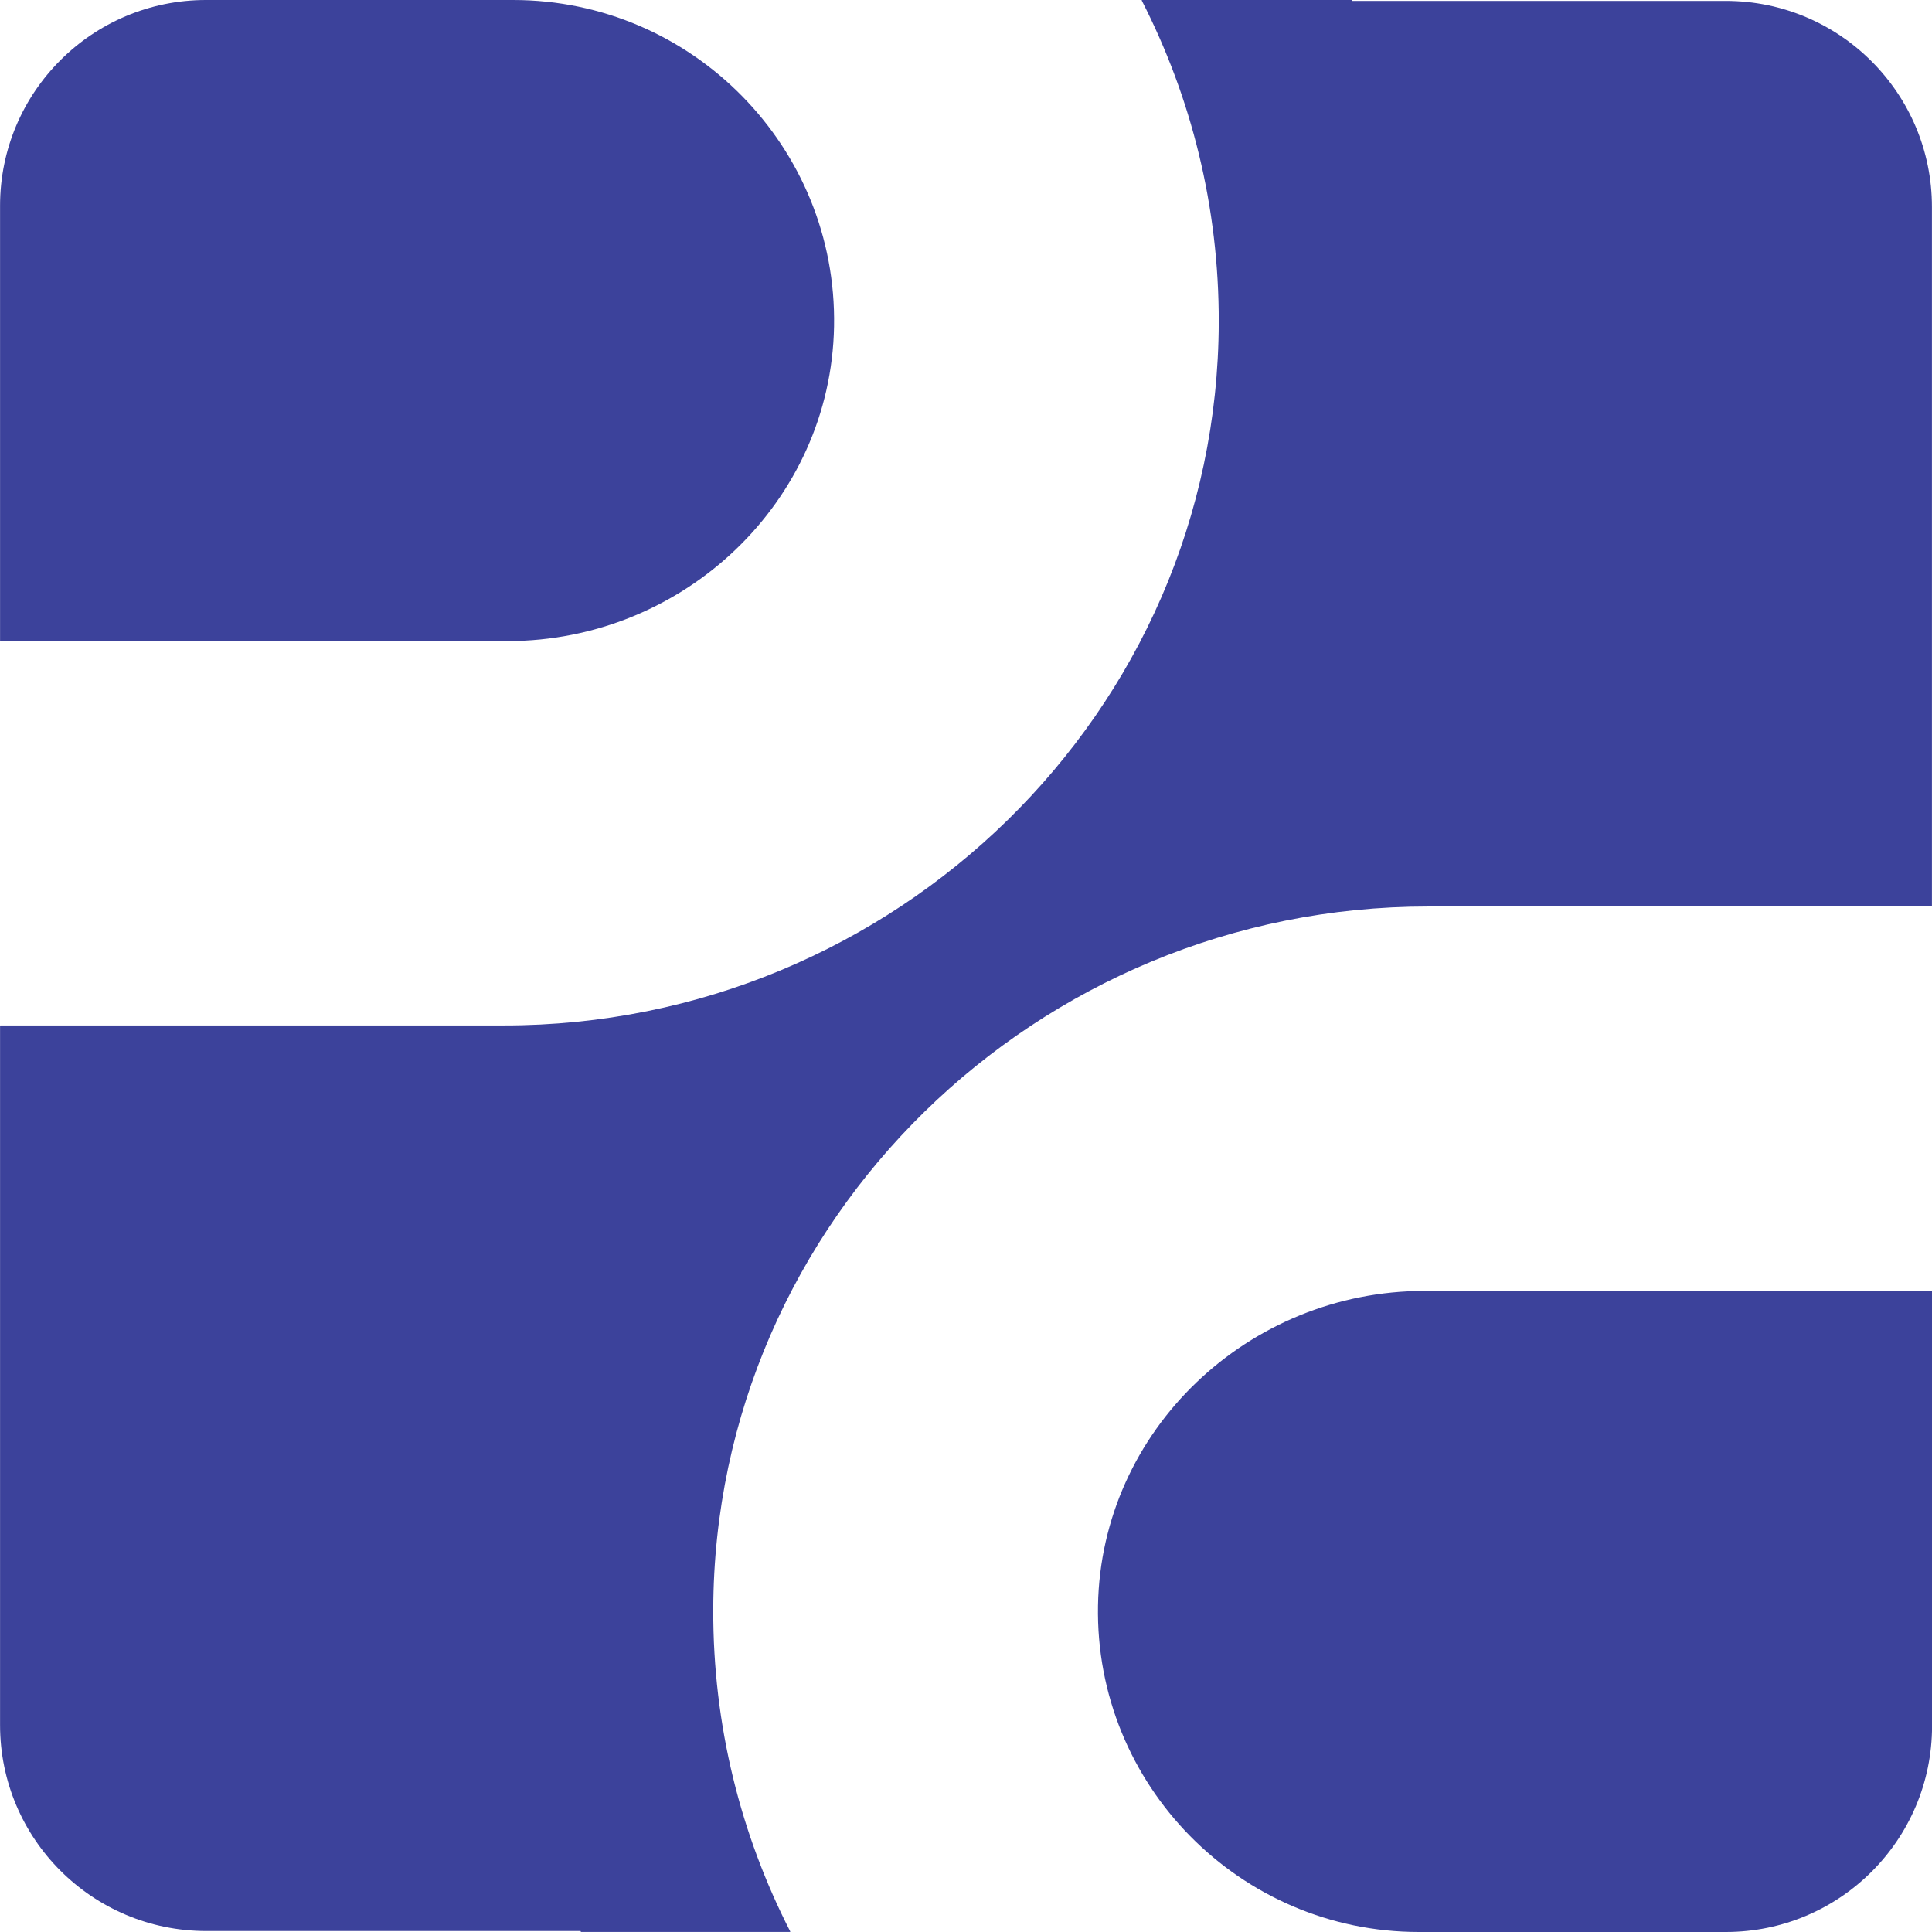 <svg width="34" height="34" viewBox="0 0 34 34" fill="none" xmlns="http://www.w3.org/2000/svg">
<path d="M25.126 15.953H33.994C33.997 15.953 33.999 15.951 33.999 15.948V3.642C33.999 1.64 32.375 0.016 30.371 0.016H23.796C23.794 0.011 23.792 0.006 23.79 0H20.098C20.093 0 20.091 0.005 20.093 0.009C20.964 1.709 21.453 3.636 21.448 5.675C21.43 12.539 15.743 18.046 8.873 18.046H0.006C0.003 18.046 0.001 18.049 0.001 18.052V30.358C0.001 32.36 1.625 33.983 3.629 33.983H10.217C10.219 33.989 10.221 33.993 10.223 33.999H13.902C13.906 33.999 13.909 33.995 13.907 33.991C13.036 32.29 12.546 30.364 12.552 28.325C12.57 21.461 18.256 15.953 25.127 15.953L25.126 15.953Z" fill="#3C429B"/>
<path d="M0.001 3.62V11.277C0.001 11.28 0.003 11.282 0.006 11.282H8.932C12.027 11.282 14.622 8.836 14.678 5.745C14.735 2.587 12.18 0 9.032 0H3.624C1.623 0 0.001 1.621 0.001 3.62Z" fill="#3C429B"/>
<path d="M34 30.375V22.723C34 22.72 33.998 22.718 33.995 22.718H25.069C21.974 22.718 19.379 25.164 19.323 28.255C19.266 31.413 21.821 34 24.969 34H30.372C32.376 34 34.001 32.377 34.001 30.375H34Z" fill="#3C429B"/>
</svg>
